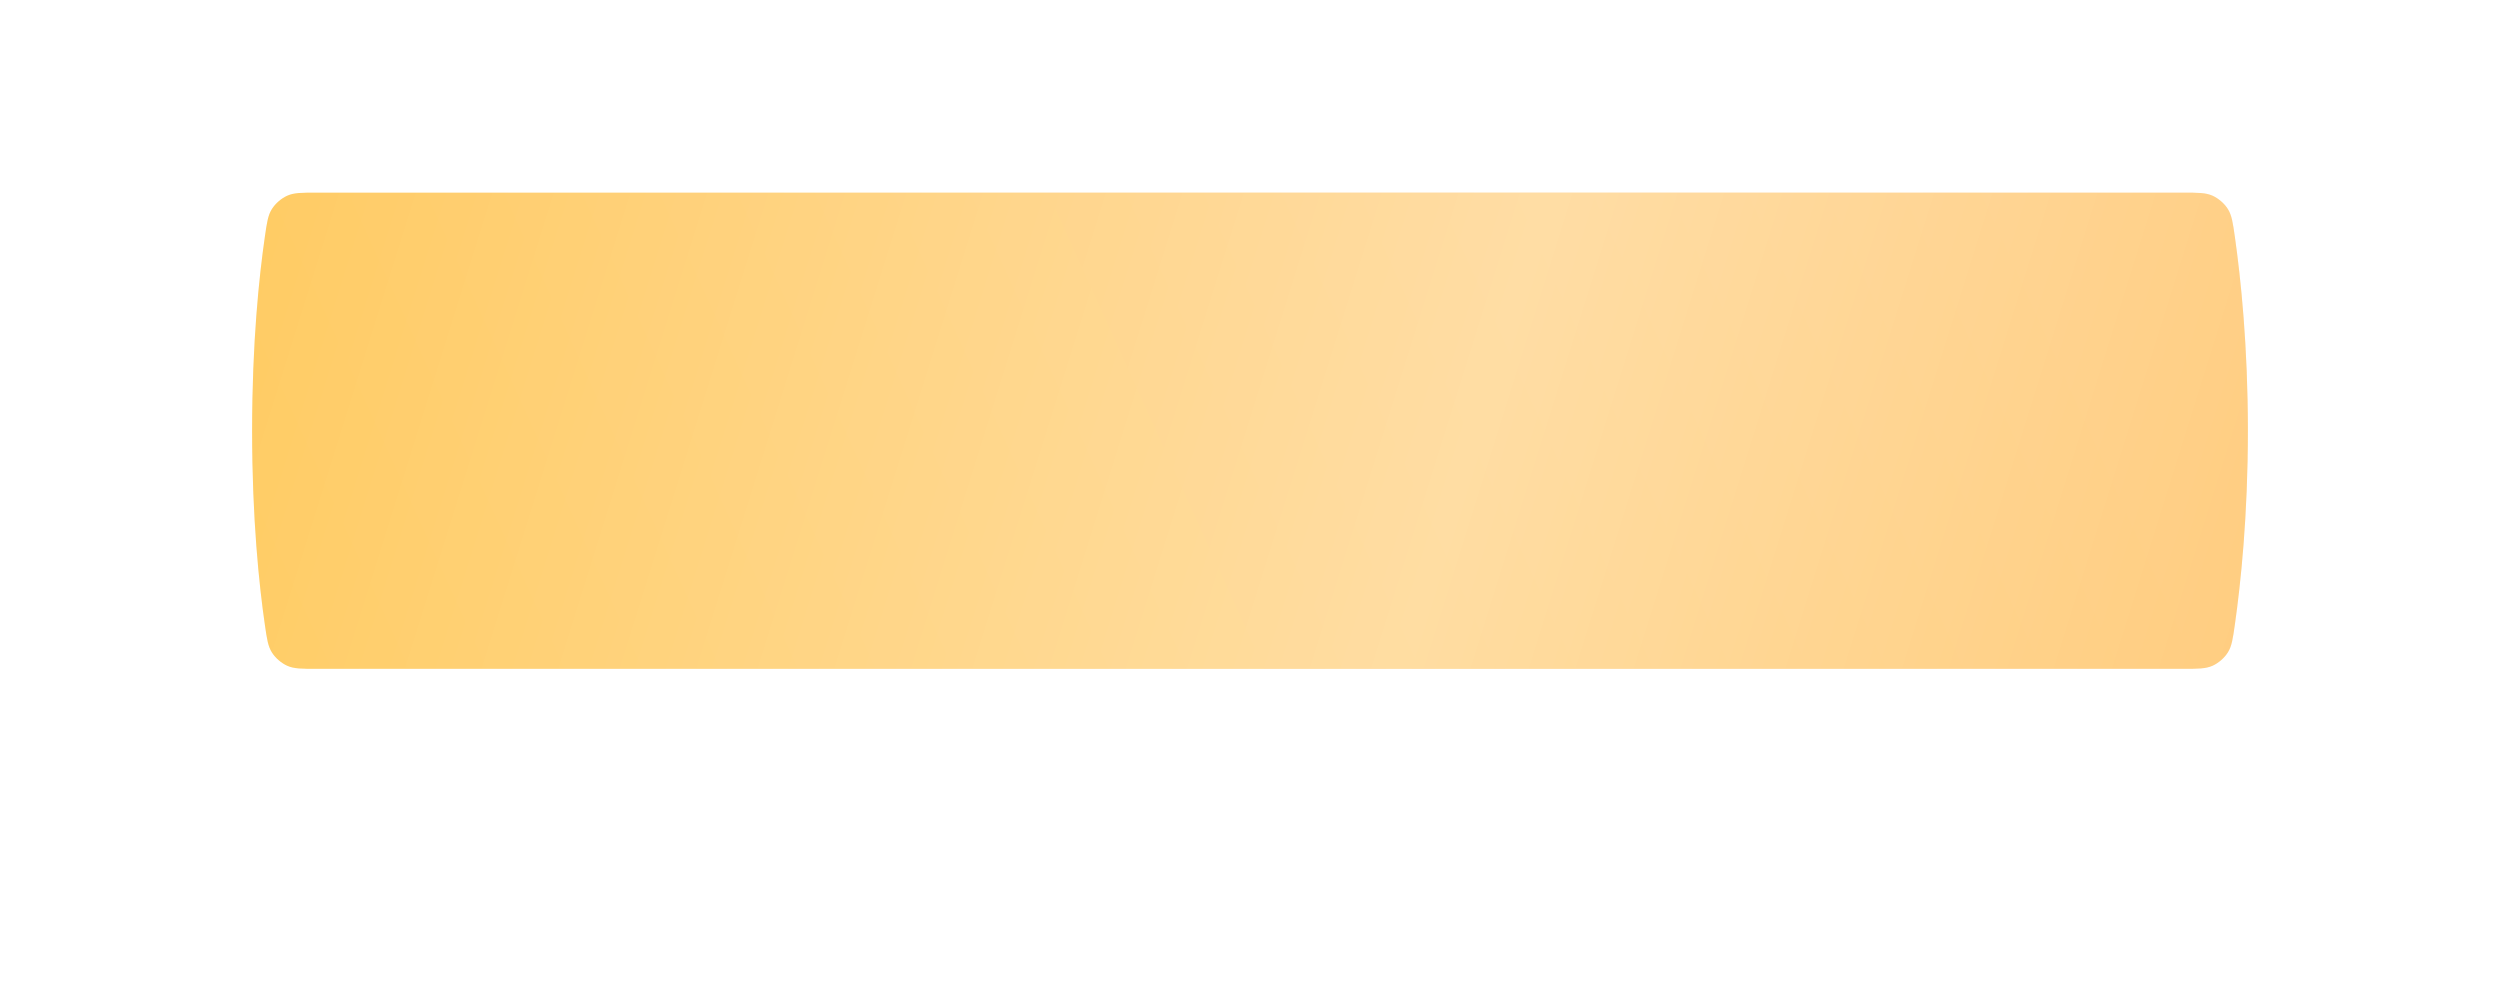 <?xml version="1.0" encoding="UTF-8"?> <svg xmlns="http://www.w3.org/2000/svg" width="357" height="141" viewBox="0 0 357 141" fill="none"> <g filter="url(#filter0_d_34_27)"> <path d="M294.421 45.28C143.592 44.906 213.408 44.906 62.579 45.28C57.59 45.292 52.828 47.269 52.161 49.693C49.28 60.231 49.28 70.768 52.161 81.306C52.828 83.73 57.59 85.707 62.579 85.719C213.408 86.093 143.592 86.093 294.421 85.719C299.409 85.707 304.172 83.73 304.838 81.306C307.721 70.768 307.721 60.231 304.838 49.693C304.172 47.269 299.409 45.292 294.421 45.28Z" fill="url(#paint0_linear_34_27)"></path> </g> <g filter="url(#filter1_di_34_27)"> <path d="M37.834 32.2C38.122 30.216 38.267 29.223 38.839 28.322C39.332 27.543 40.177 26.812 41.019 26.436C41.993 26 43.072 26 45.23 26H311.662C313.869 26 314.973 26 315.949 26.438C316.801 26.82 317.633 27.542 318.131 28.331C318.702 29.236 318.848 30.264 319.14 32.318C319.977 38.201 321 47.876 321 59.999C321 72.123 319.977 81.798 319.14 87.681C318.848 89.735 318.702 90.763 318.131 91.668C317.633 92.457 316.801 93.179 315.949 93.561C314.973 93.999 313.869 93.999 311.662 93.999H45.23C43.072 93.999 41.993 93.999 41.019 93.563C40.177 93.187 39.332 92.456 38.839 91.677C38.267 90.776 38.122 89.784 37.834 87.799C37.002 82.083 36 72.582 36 59.999C36 47.416 37.002 37.916 37.834 32.2Z" fill="url(#paint1_linear_34_27)"></path> <path d="M37.834 32.2C38.122 30.216 38.267 29.223 38.839 28.322C39.332 27.543 40.177 26.812 41.019 26.436C41.993 26 43.072 26 45.23 26H311.662C313.869 26 314.973 26 315.949 26.438C316.801 26.82 317.633 27.542 318.131 28.331C318.702 29.236 318.848 30.264 319.14 32.318C319.977 38.201 321 47.876 321 59.999C321 72.123 319.977 81.798 319.14 87.681C318.848 89.735 318.702 90.763 318.131 91.668C317.633 92.457 316.801 93.179 315.949 93.561C314.973 93.999 313.869 93.999 311.662 93.999H45.23C43.072 93.999 41.993 93.999 41.019 93.563C40.177 93.187 39.332 92.456 38.839 91.677C38.267 90.776 38.122 89.784 37.834 87.799C37.002 82.083 36 72.582 36 59.999C36 47.416 37.002 37.916 37.834 32.2Z" fill="url(#paint2_linear_34_27)" fill-opacity="0.39"></path> </g> <defs> <filter id="filter0_d_34_27" x="1.52588e-05" y="-0" width="357" height="141" filterUnits="userSpaceOnUse" color-interpolation-filters="sRGB"> <feFlood flood-opacity="0" result="BackgroundImageFix"></feFlood> <feColorMatrix in="SourceAlpha" type="matrix" values="0 0 0 0 0 0 0 0 0 0 0 0 0 0 0 0 0 0 127 0" result="hardAlpha"></feColorMatrix> <feOffset dy="5"></feOffset> <feGaussianBlur stdDeviation="25"></feGaussianBlur> <feComposite in2="hardAlpha" operator="out"></feComposite> <feColorMatrix type="matrix" values="0 0 0 0 0.667 0 0 0 0 0.545 0 0 0 0 0.219 0 0 0 0.6 0"></feColorMatrix> <feBlend mode="normal" in2="BackgroundImageFix" result="effect1_dropShadow_34_27"></feBlend> <feBlend mode="normal" in="SourceGraphic" in2="effect1_dropShadow_34_27" result="shape"></feBlend> </filter> <filter id="filter1_di_34_27" x="36" y="24.509" width="285" height="72.491" filterUnits="userSpaceOnUse" color-interpolation-filters="sRGB"> <feFlood flood-opacity="0" result="BackgroundImageFix"></feFlood> <feColorMatrix in="SourceAlpha" type="matrix" values="0 0 0 0 0 0 0 0 0 0 0 0 0 0 0 0 0 0 127 0" result="hardAlpha"></feColorMatrix> <feOffset dy="3"></feOffset> <feColorMatrix type="matrix" values="0 0 0 0 0.612 0 0 0 0 0.478 0 0 0 0 0.169 0 0 0 1 0"></feColorMatrix> <feBlend mode="normal" in2="BackgroundImageFix" result="effect1_dropShadow_34_27"></feBlend> <feBlend mode="normal" in="SourceGraphic" in2="effect1_dropShadow_34_27" result="shape"></feBlend> <feColorMatrix in="SourceAlpha" type="matrix" values="0 0 0 0 0 0 0 0 0 0 0 0 0 0 0 0 0 0 127 0" result="hardAlpha"></feColorMatrix> <feOffset dy="-1.491"></feOffset> <feGaussianBlur stdDeviation="1.988"></feGaussianBlur> <feComposite in2="hardAlpha" operator="arithmetic" k2="-1" k3="1"></feComposite> <feColorMatrix type="matrix" values="0 0 0 0 1 0 0 0 0 0.971 0 0 0 0 0.896 0 0 0 0.22 0"></feColorMatrix> <feBlend mode="normal" in2="shape" result="effect2_innerShadow_34_27"></feBlend> </filter> <linearGradient id="paint0_linear_34_27" x1="91.03" y1="27.877" x2="262.231" y2="144.211" gradientUnits="userSpaceOnUse"> <stop stop-color="#FBD916"></stop> <stop offset="1" stop-color="#F4B603"></stop> </linearGradient> <linearGradient id="paint1_linear_34_27" x1="275.5" y1="-2.399" x2="45.468" y2="102.115" gradientUnits="userSpaceOnUse"> <stop stop-color="#FFC771"></stop> <stop offset="1" stop-color="#FFC858"></stop> </linearGradient> <linearGradient id="paint2_linear_34_27" x1="369.323" y1="82.472" x2="20.061" y2="-26.84" gradientUnits="userSpaceOnUse"> <stop stop-color="white" stop-opacity="0"></stop> <stop offset="0.432" stop-color="white"></stop> <stop offset="1" stop-color="white" stop-opacity="0"></stop> </linearGradient> </defs> </svg> 